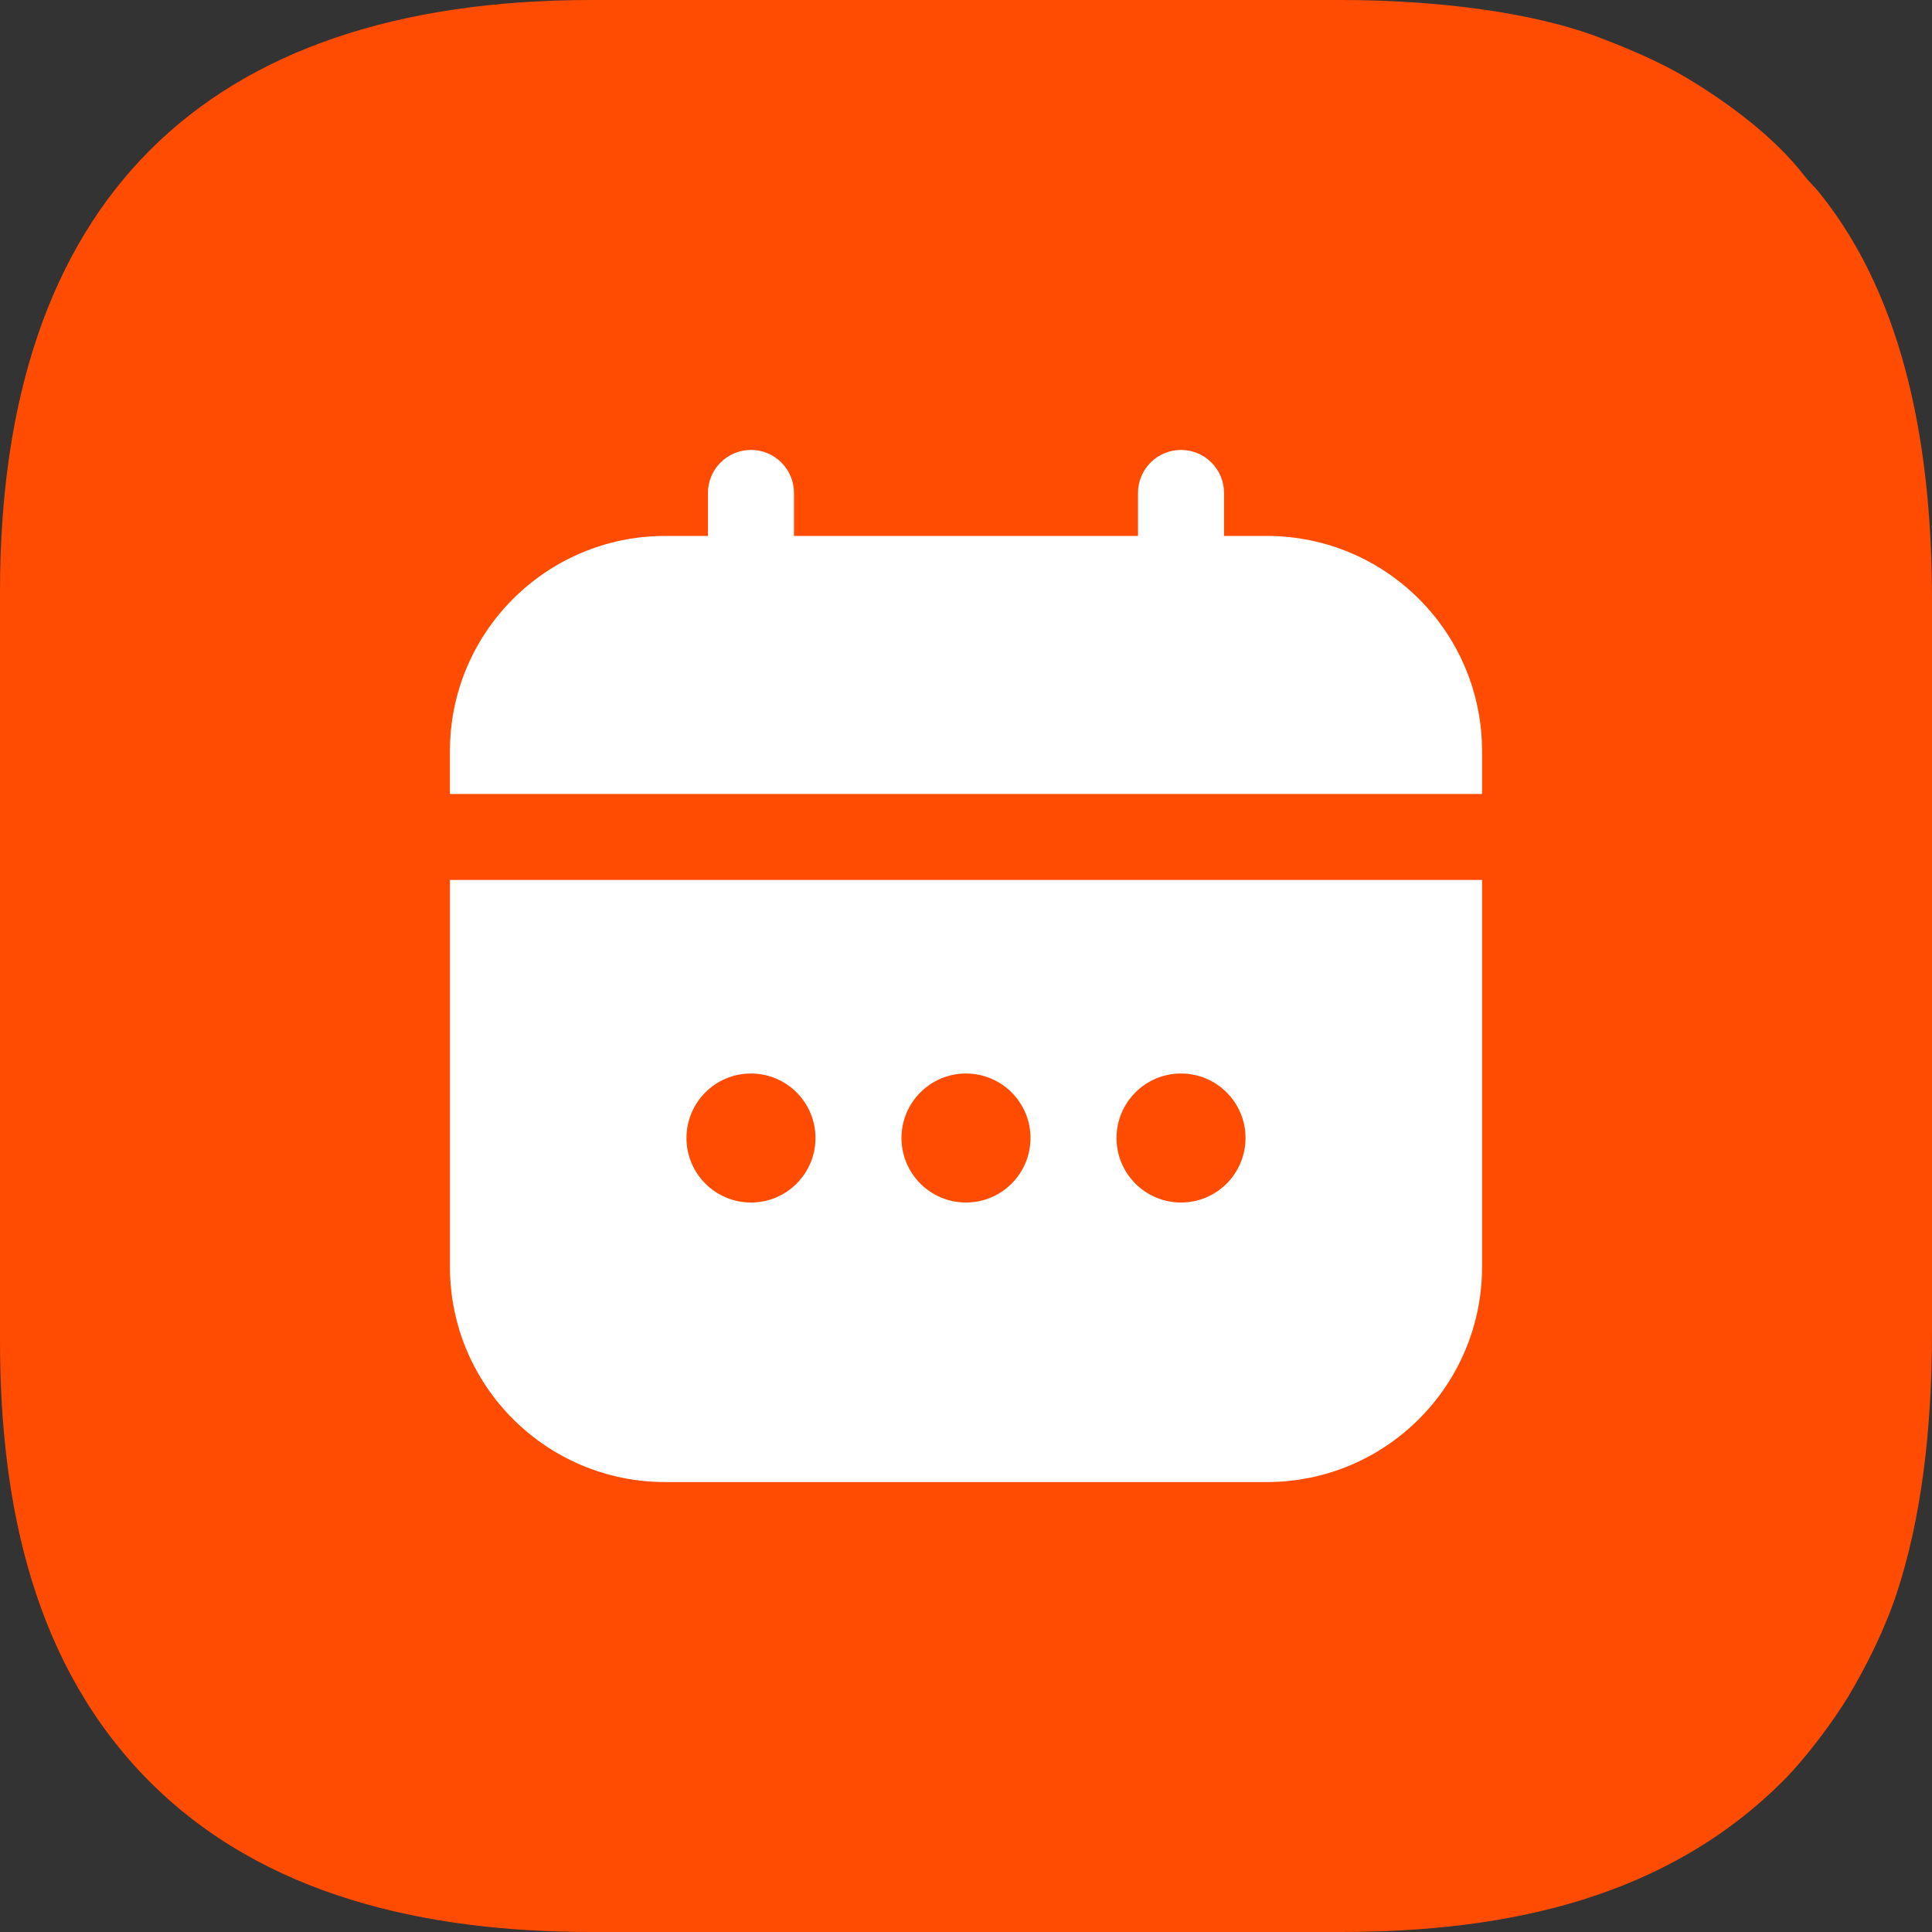 <?xml version="1.0" encoding="UTF-8"?> <svg xmlns="http://www.w3.org/2000/svg" xmlns:xlink="http://www.w3.org/1999/xlink" xmlns:xodm="http://www.corel.com/coreldraw/odm/2003" xml:space="preserve" width="113.257mm" height="113.257mm" version="1.1" style="shape-rendering:geometricPrecision; text-rendering:geometricPrecision; image-rendering:optimizeQuality; fill-rule:evenodd; clip-rule:evenodd" viewBox="0 0 3156.3 3156.3"><rect x="0" y="0" width="3156.3" height="3156.3" fill="#333333" stroke="none"/> <defs> <style type="text/css"> .fil0 {fill:#FF4C01} .fil1 {fill:white;fill-rule:nonzero} </style> </defs> <g id="Слой_x0020_1">  <path class="fil0" d="M-0 966.06l0 1224.18c0,271.23 56.76,532.67 245.07,720.99 186.42,186.42 450.12,245.07 720.99,245.07l1224.18 0c277.56,0 534.88,-57.71 724.69,-248.75 34.18,-34.4 79.66,-94.36 105.61,-137.75 29.24,-48.91 58.99,-109.18 77.71,-165.65 39.99,-120.59 58.06,-265.98 58.06,-428.67l0 -1194.67c0,-238.94 -40.41,-487.14 -183.18,-664.89 -10.55,-13.13 -15.96,-16.65 -27.54,-31.46 -43.62,-55.78 -107.34,-104.75 -166.8,-142.93 -52.95,-34 -100.21,-54.9 -163.89,-79.47 -111.99,-43.2 -272.35,-62.07 -424.65,-62.07l-1224.18 0c-633.78,0 -966.06,331.13 -966.06,966.06z"></path> <g id="_2635105470928"> <path class="fil1" d="M735.06 2069.95c0.21,193.91 157.37,351.07 351.28,351.28l983.61 0c193.92,-0.21 351.07,-157.37 351.29,-351.28l0 -632.32 -1686.18 0 0 632.32zm1194.37 -316.16c58.19,-0 105.39,47.19 105.39,105.38 0,58.19 -47.2,105.38 -105.39,105.38 -58.19,0 -105.39,-47.19 -105.39,-105.38 0,-58.19 47.2,-105.39 105.39,-105.39l0 0zm-351.29 0c58.19,-0 105.39,47.19 105.39,105.38 0,58.19 -47.2,105.38 -105.39,105.38 -58.19,0 -105.38,-47.19 -105.38,-105.38 0,-58.19 47.19,-105.39 105.38,-105.39l0 0zm-351.28 0c58.19,-0 105.39,47.19 105.39,105.38 0,58.19 -47.19,105.38 -105.38,105.38 -58.19,0 -105.39,-47.19 -105.39,-105.38 0,-58.19 47.19,-105.39 105.39,-105.39l-0 0z"></path> <path class="fil1" d="M2069.95 875.58l-70.26 0 0 -70.26c-0,-38.8 -31.46,-70.26 -70.26,-70.26 -38.8,0 -70.26,31.46 -70.26,70.26l0 70.26 -562.06 0 0 -70.26c0,-38.8 -31.46,-70.26 -70.25,-70.26 -38.8,0 -70.26,31.46 -70.26,70.26l-0 70.26 -70.26 0c-193.92,0.21 -351.07,157.37 -351.29,351.28l0 70.26 1686.18 0 0 -70.26c-0.21,-193.92 -157.37,-351.07 -351.28,-351.28l-0.01 0z"></path> </g> </g> </svg> 